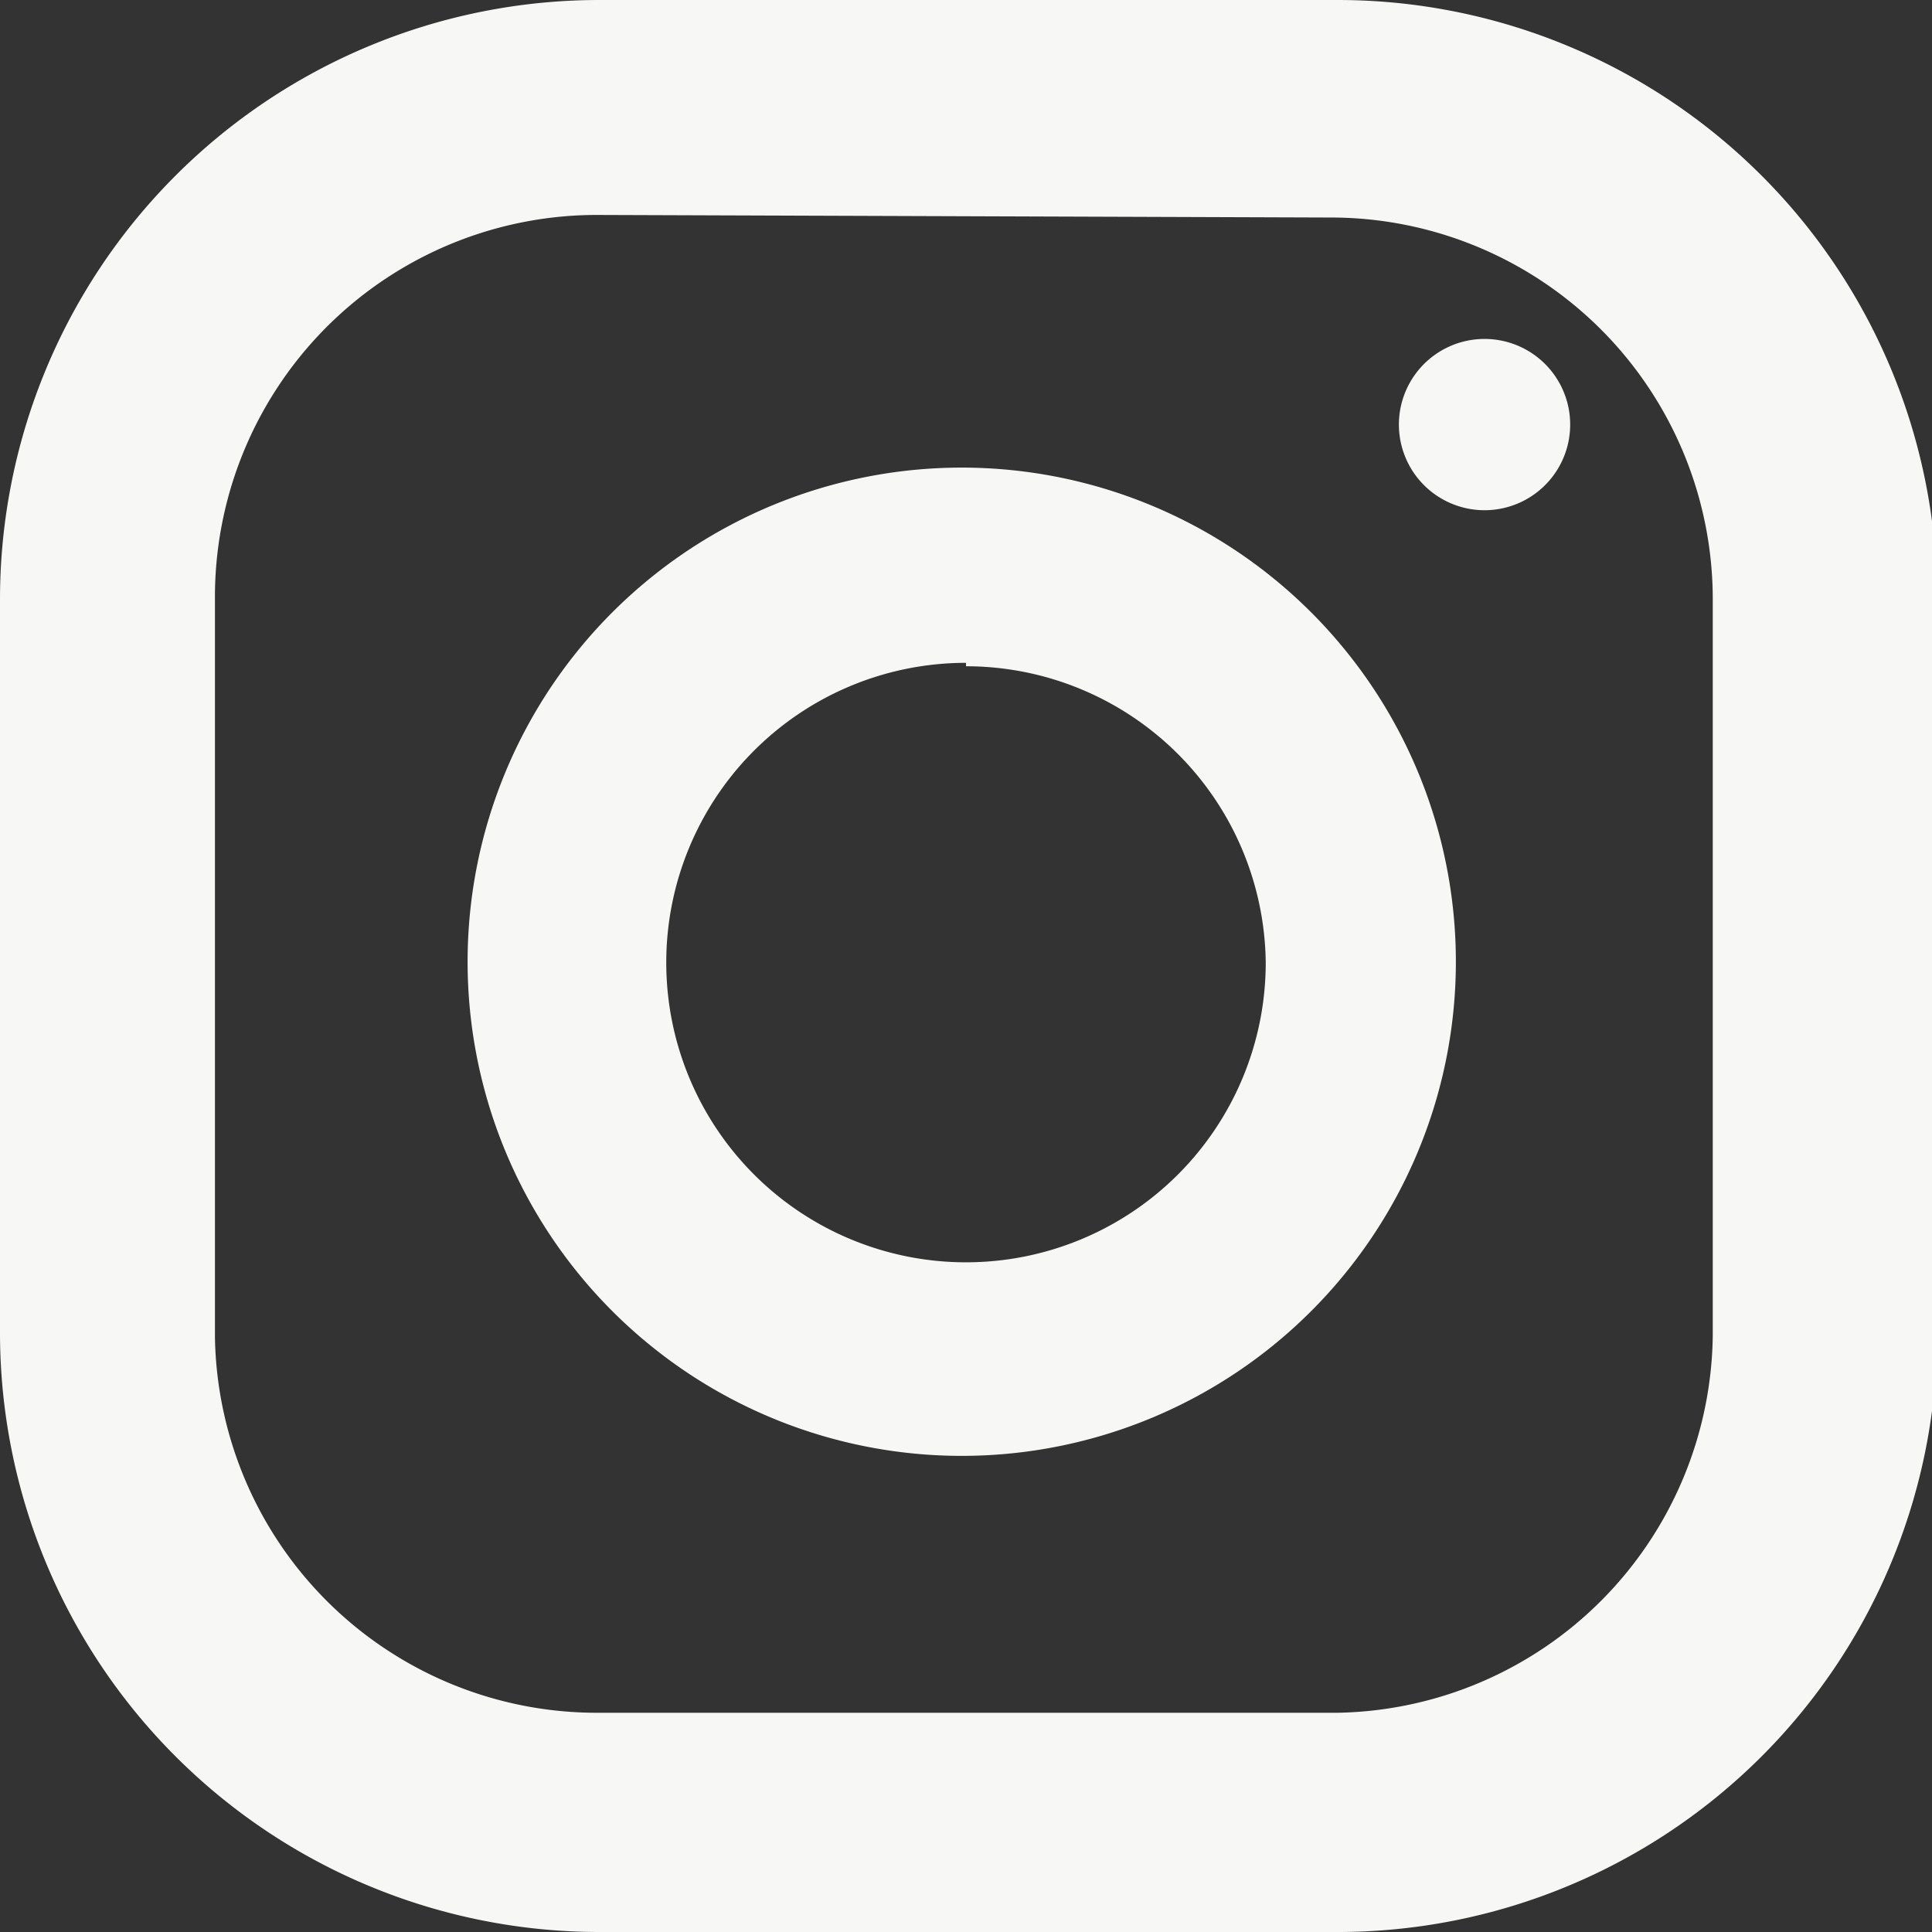 <svg xmlns="http://www.w3.org/2000/svg" viewBox="0 0 22.56 22.56"><rect x="0" y="0" width="22.56" height="22.56" fill="#333333" stroke="none"/><g id="katman_2" data-name="katman 2"><g id="katman_1-2" data-name="katman 1"><path d="M15.59,22.56H7a7,7,0,0,1-7-7V7A7,7,0,0,1,7,0h8.62a7,7,0,0,1,7,7v8.62A7,7,0,0,1,15.59,22.56ZM7,2.51A4.46,4.46,0,0,0,2.51,7v8.62A4.46,4.46,0,0,0,7,20h8.62A4.46,4.46,0,0,0,20,15.59V7a4.46,4.46,0,0,0-4.45-4.46Z" style="fill:#f7f7f5"/><path d="M11.28,17A5.77,5.77,0,1,1,17,11.28,5.77,5.77,0,0,1,11.28,17Zm0-9.26a3.5,3.5,0,1,0,3.5,3.5A3.5,3.5,0,0,0,11.28,7.78Z" style="fill:#f7f7f5"/><path d="M18.31,5.18a1,1,0,0,1-1.95,0,1,1,0,1,1,1.95,0Z" style="fill:#f7f7f5"/></g></g></svg>